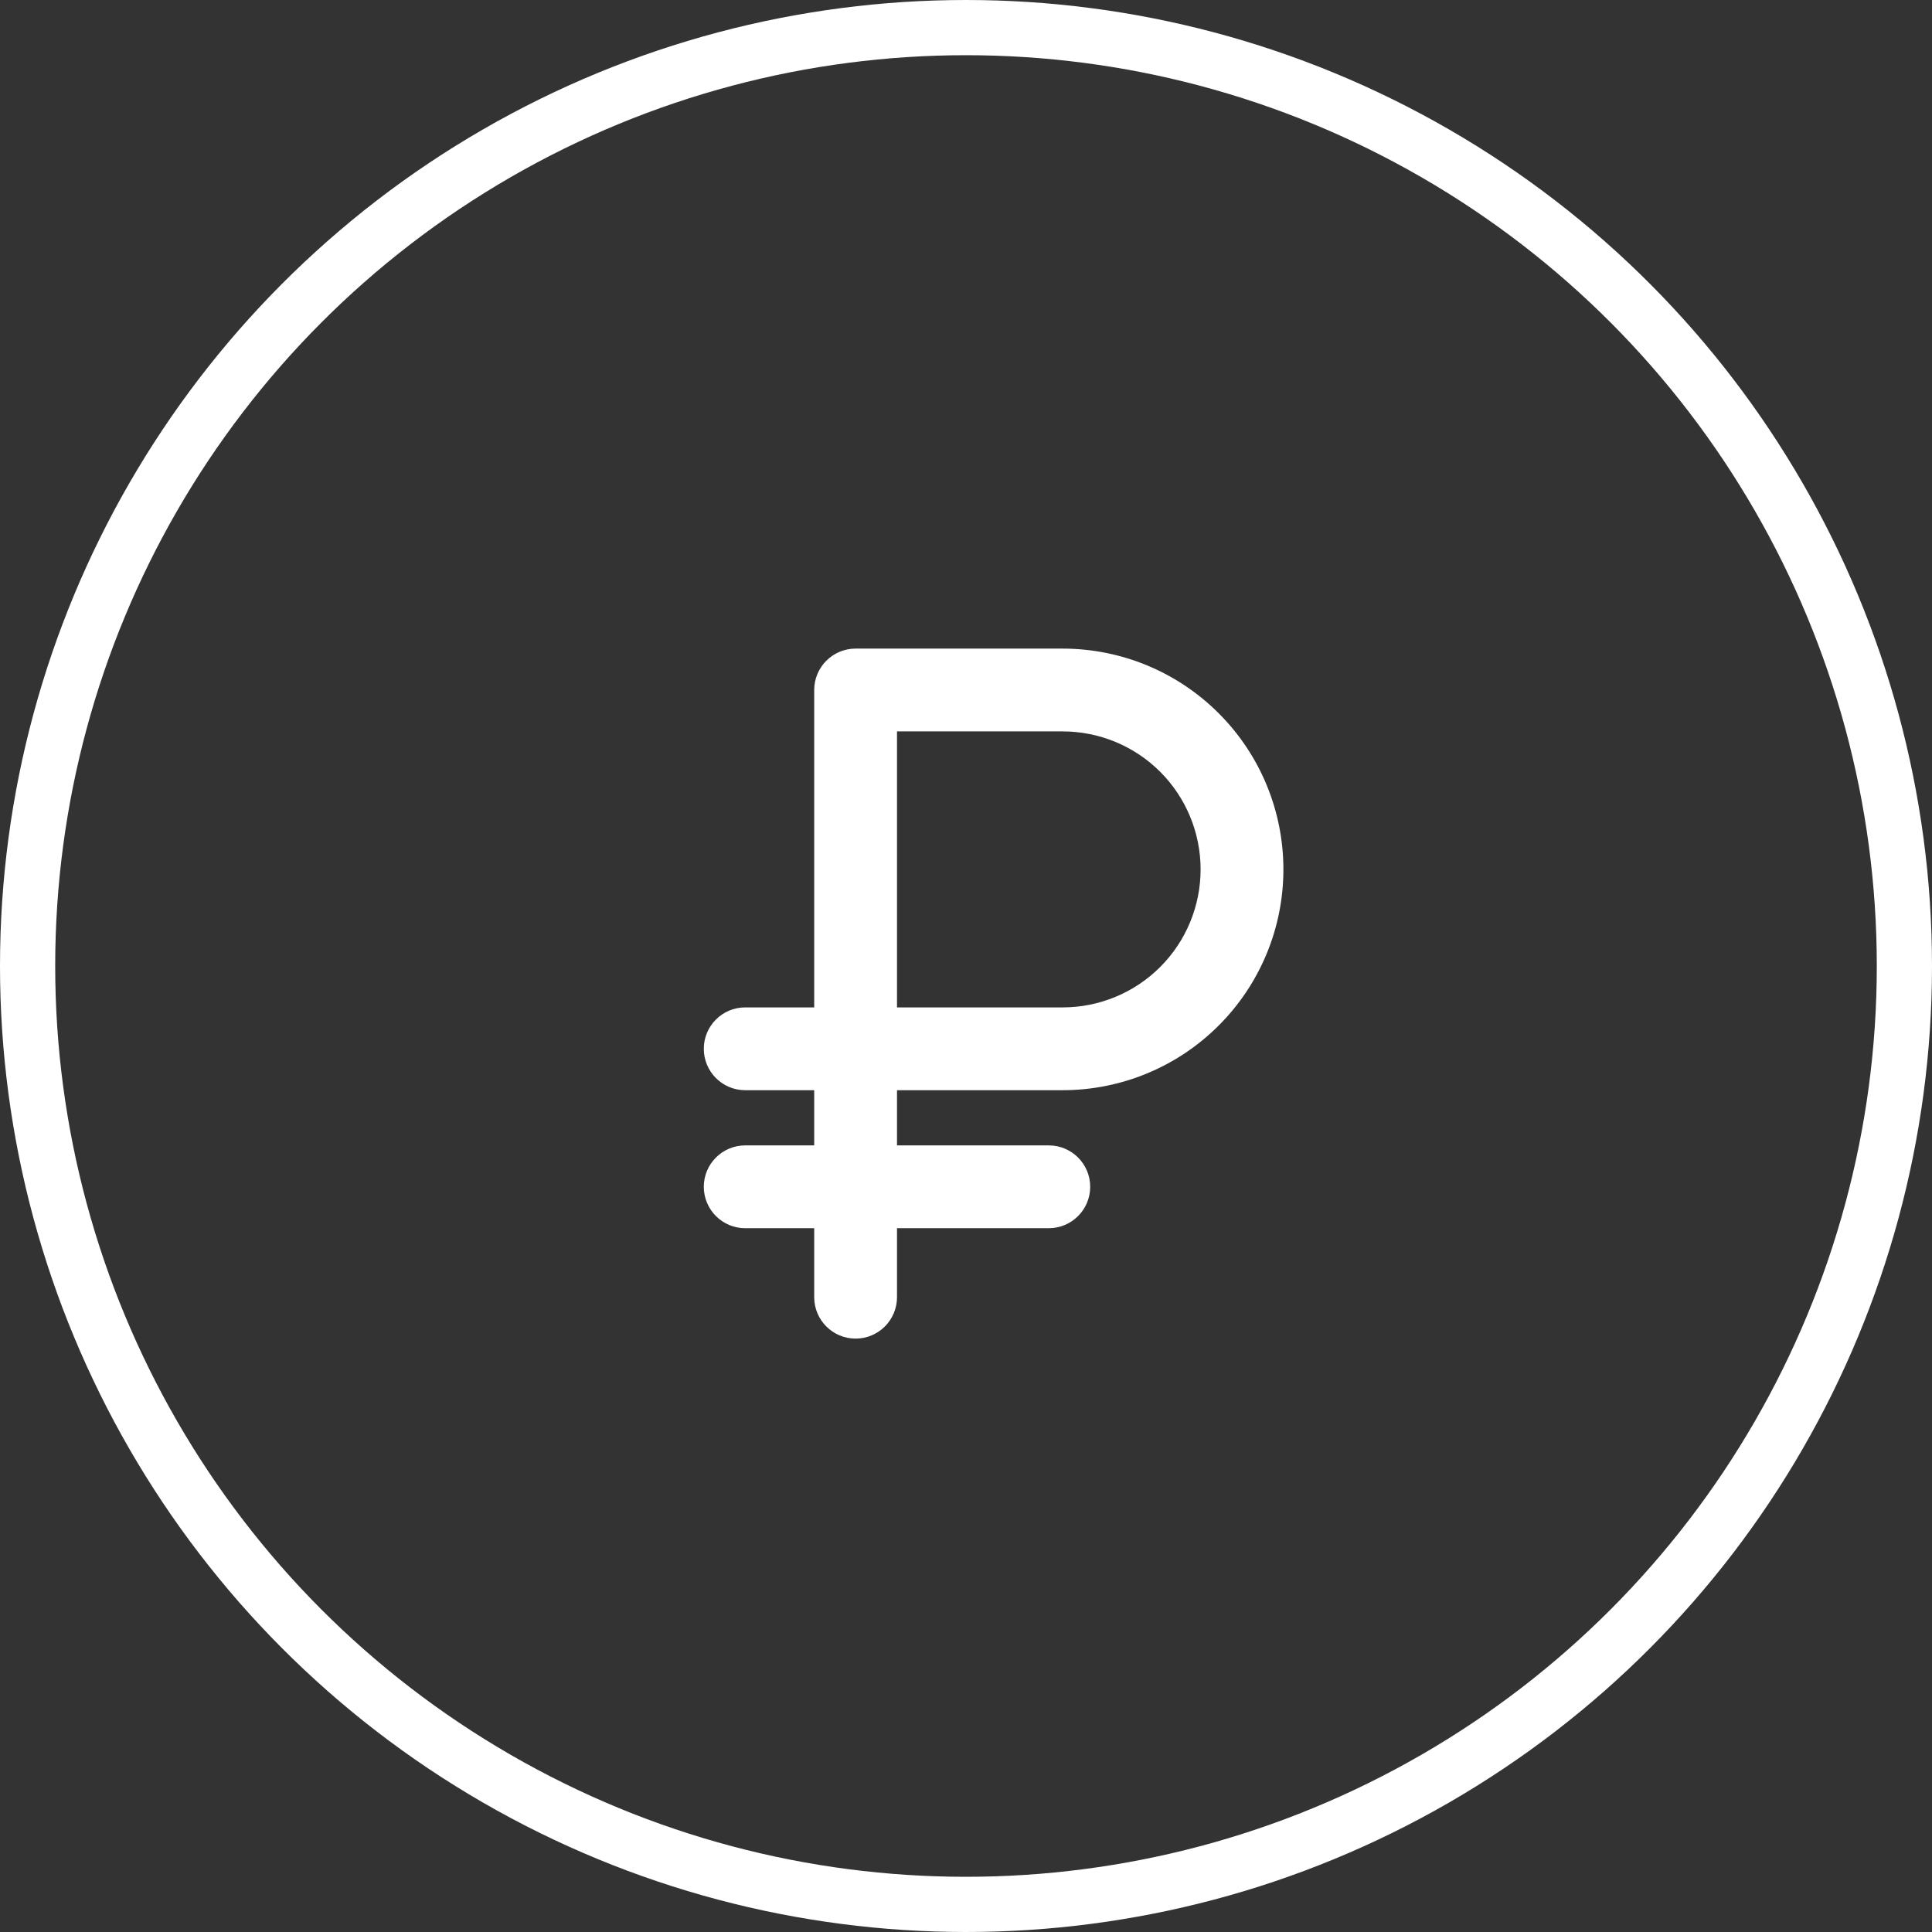 <?xml version="1.0" encoding="UTF-8"?> <svg xmlns="http://www.w3.org/2000/svg" width="35" height="35" viewBox="0 0 35 35" fill="none"><rect x="0" y="0" width="35" height="35" fill="#333333" stroke="none"/> <circle cx="17.5" cy="17.5" r="17" stroke="white"></circle> <path fill-rule="evenodd" clip-rule="evenodd" d="M12.75 21.5C12.75 21.086 13.086 20.75 13.5 20.75H19C19.414 20.75 19.75 21.086 19.75 21.5C19.75 21.914 19.414 22.25 19 22.25H13.5C13.086 22.25 12.75 21.914 12.75 21.5Z" fill="white"></path> <path fill-rule="evenodd" clip-rule="evenodd" d="M14.75 12.5C14.75 12.086 15.086 11.75 15.5 11.75H19.25C20.311 11.75 21.328 12.171 22.078 12.922C22.829 13.672 23.25 14.689 23.25 15.75C23.25 16.811 22.829 17.828 22.078 18.578C21.328 19.329 20.311 19.75 19.25 19.75H16.25V23.5C16.25 23.914 15.914 24.25 15.5 24.25C15.086 24.25 14.75 23.914 14.75 23.5V19.75H13.5C13.086 19.75 12.75 19.414 12.75 19C12.75 18.586 13.086 18.25 13.5 18.25H14.75V12.5ZM16.25 18.25H19.25C19.913 18.25 20.549 17.987 21.018 17.518C21.487 17.049 21.75 16.413 21.75 15.75C21.75 15.087 21.487 14.451 21.018 13.982C20.549 13.513 19.913 13.25 19.25 13.25H16.25V18.25Z" fill="white"></path> </svg> 